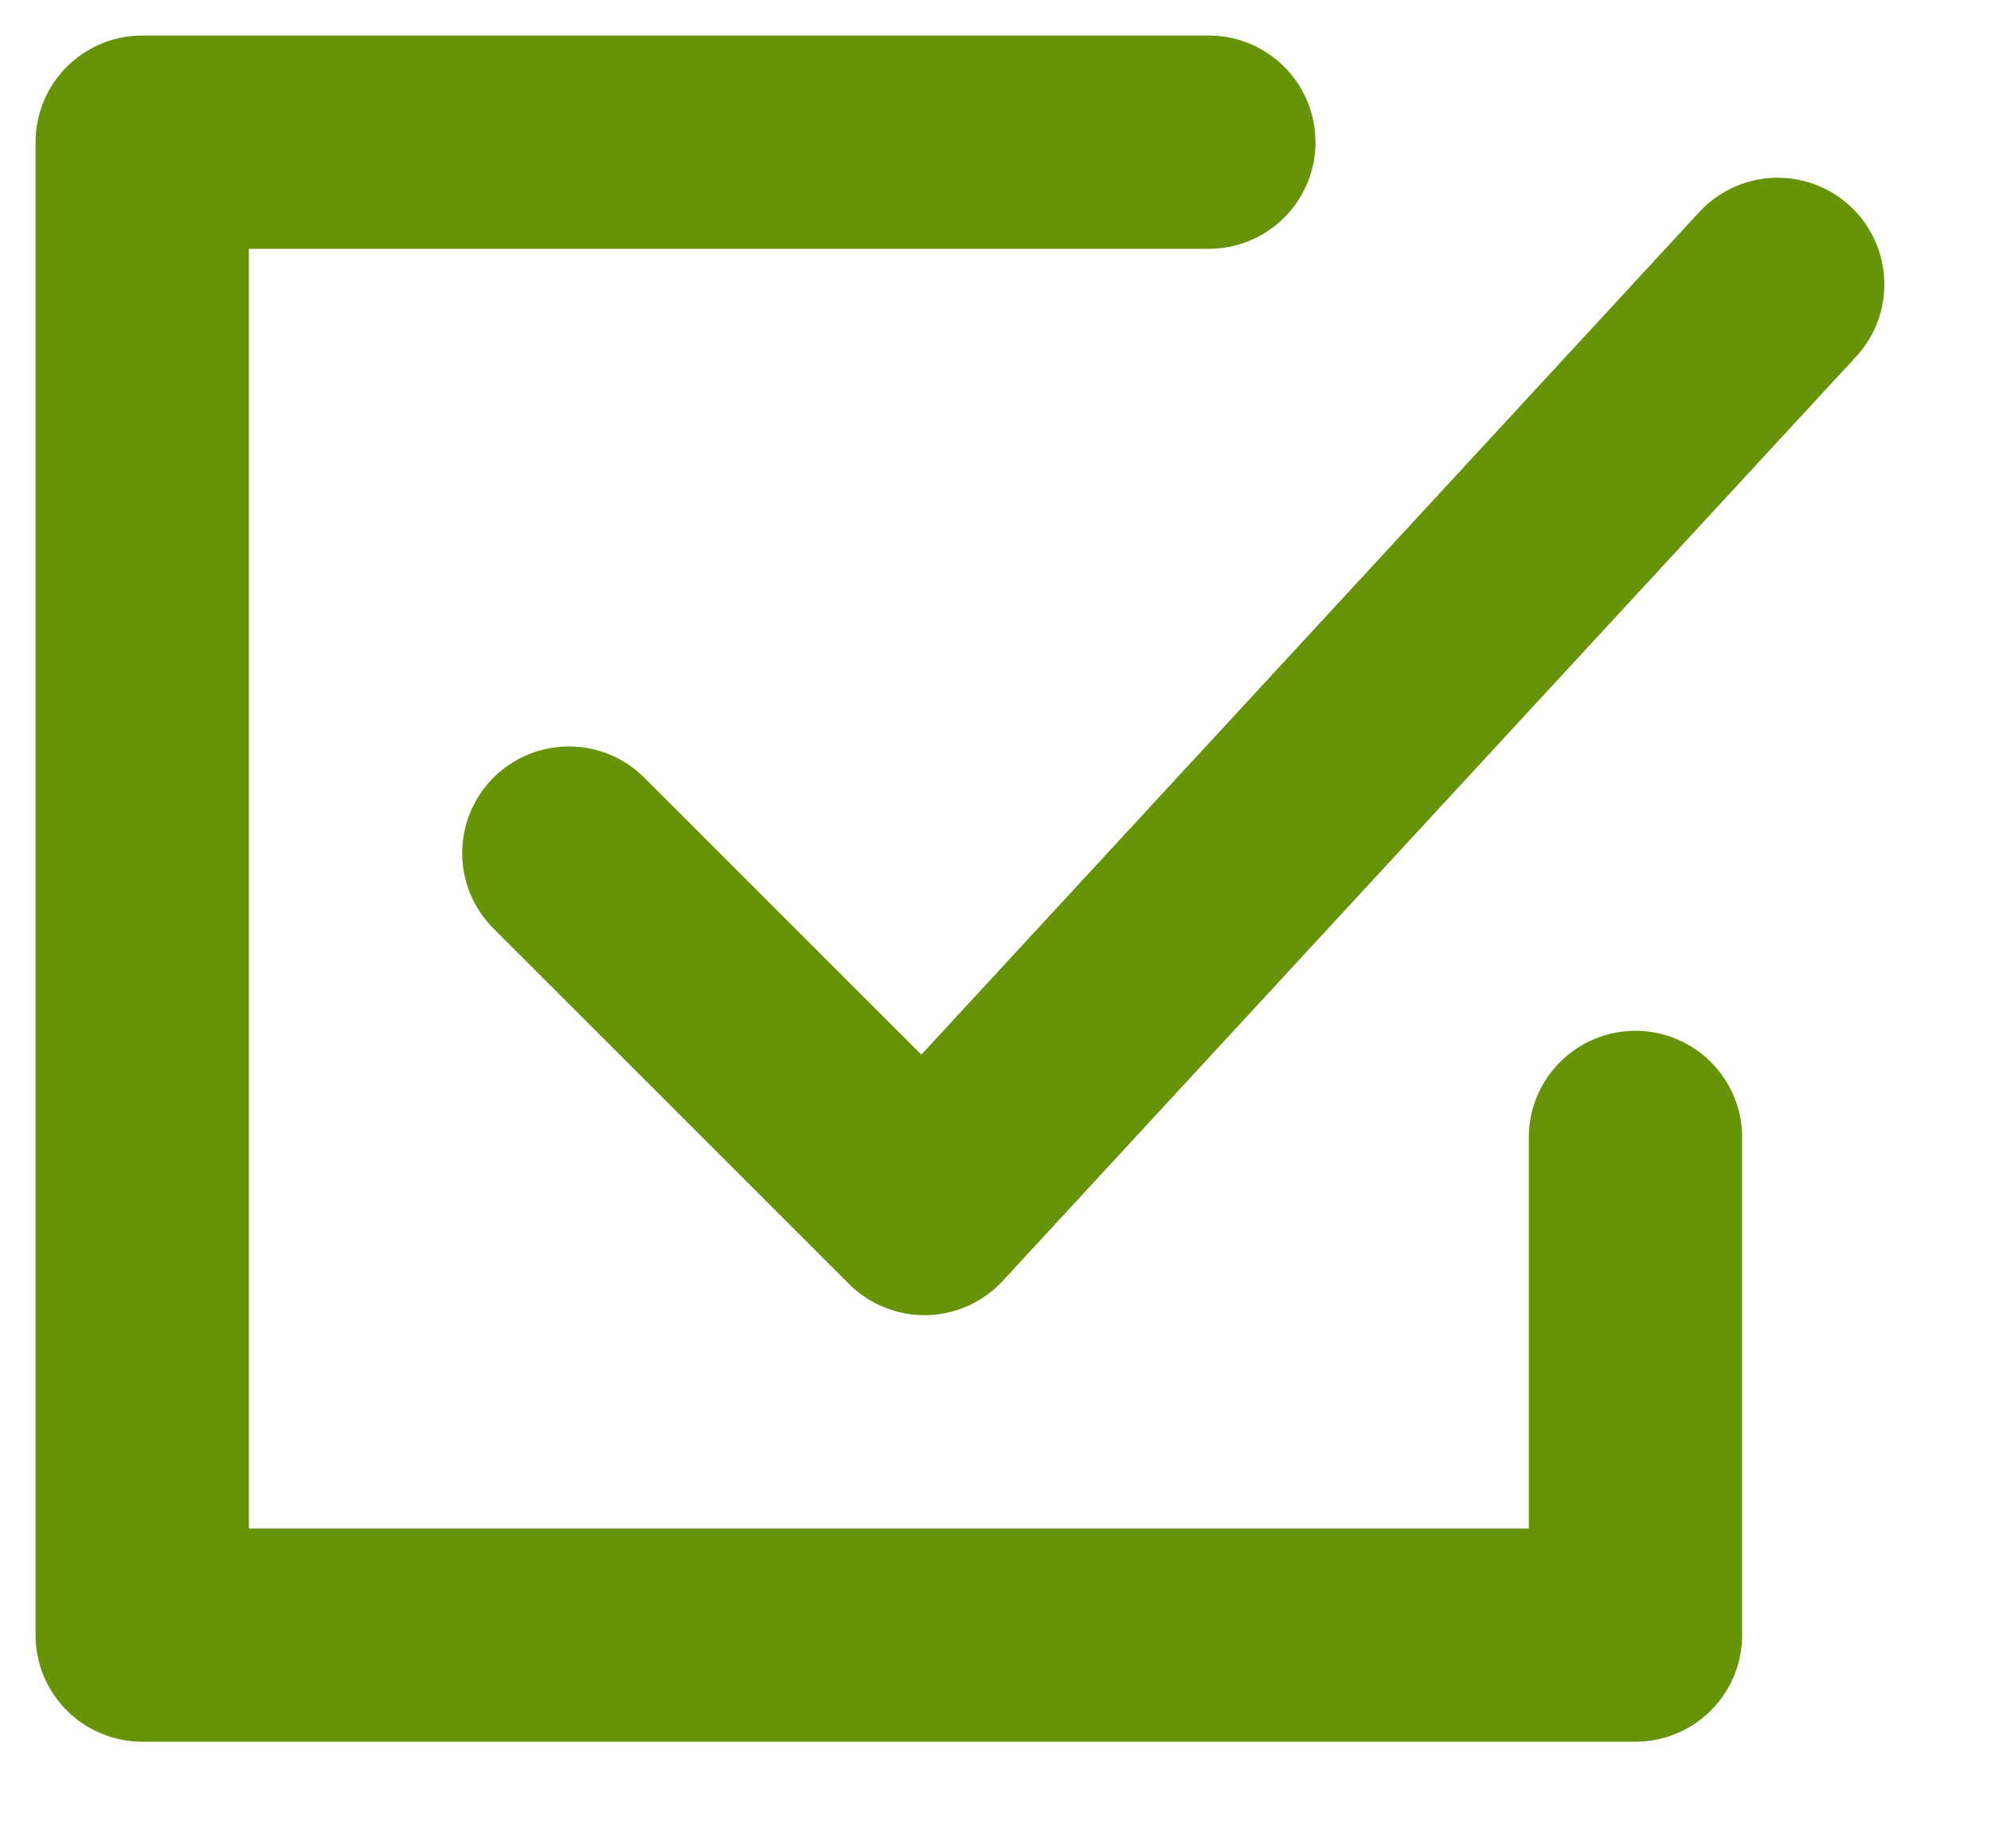 <?xml version="1.0" encoding="UTF-8"?> <svg xmlns="http://www.w3.org/2000/svg" width="14" height="13" viewBox="0 0 14 13" fill="none"> <path d="M8.5 1H1V11.5H11.5V8" stroke="#679309" stroke-width="1.5" stroke-linecap="round" stroke-linejoin="round"></path> <path d="M4 6L6.5 8.5L12.5 2" stroke="#679309" stroke-width="1.5" stroke-linecap="round" stroke-linejoin="round"></path> </svg> 